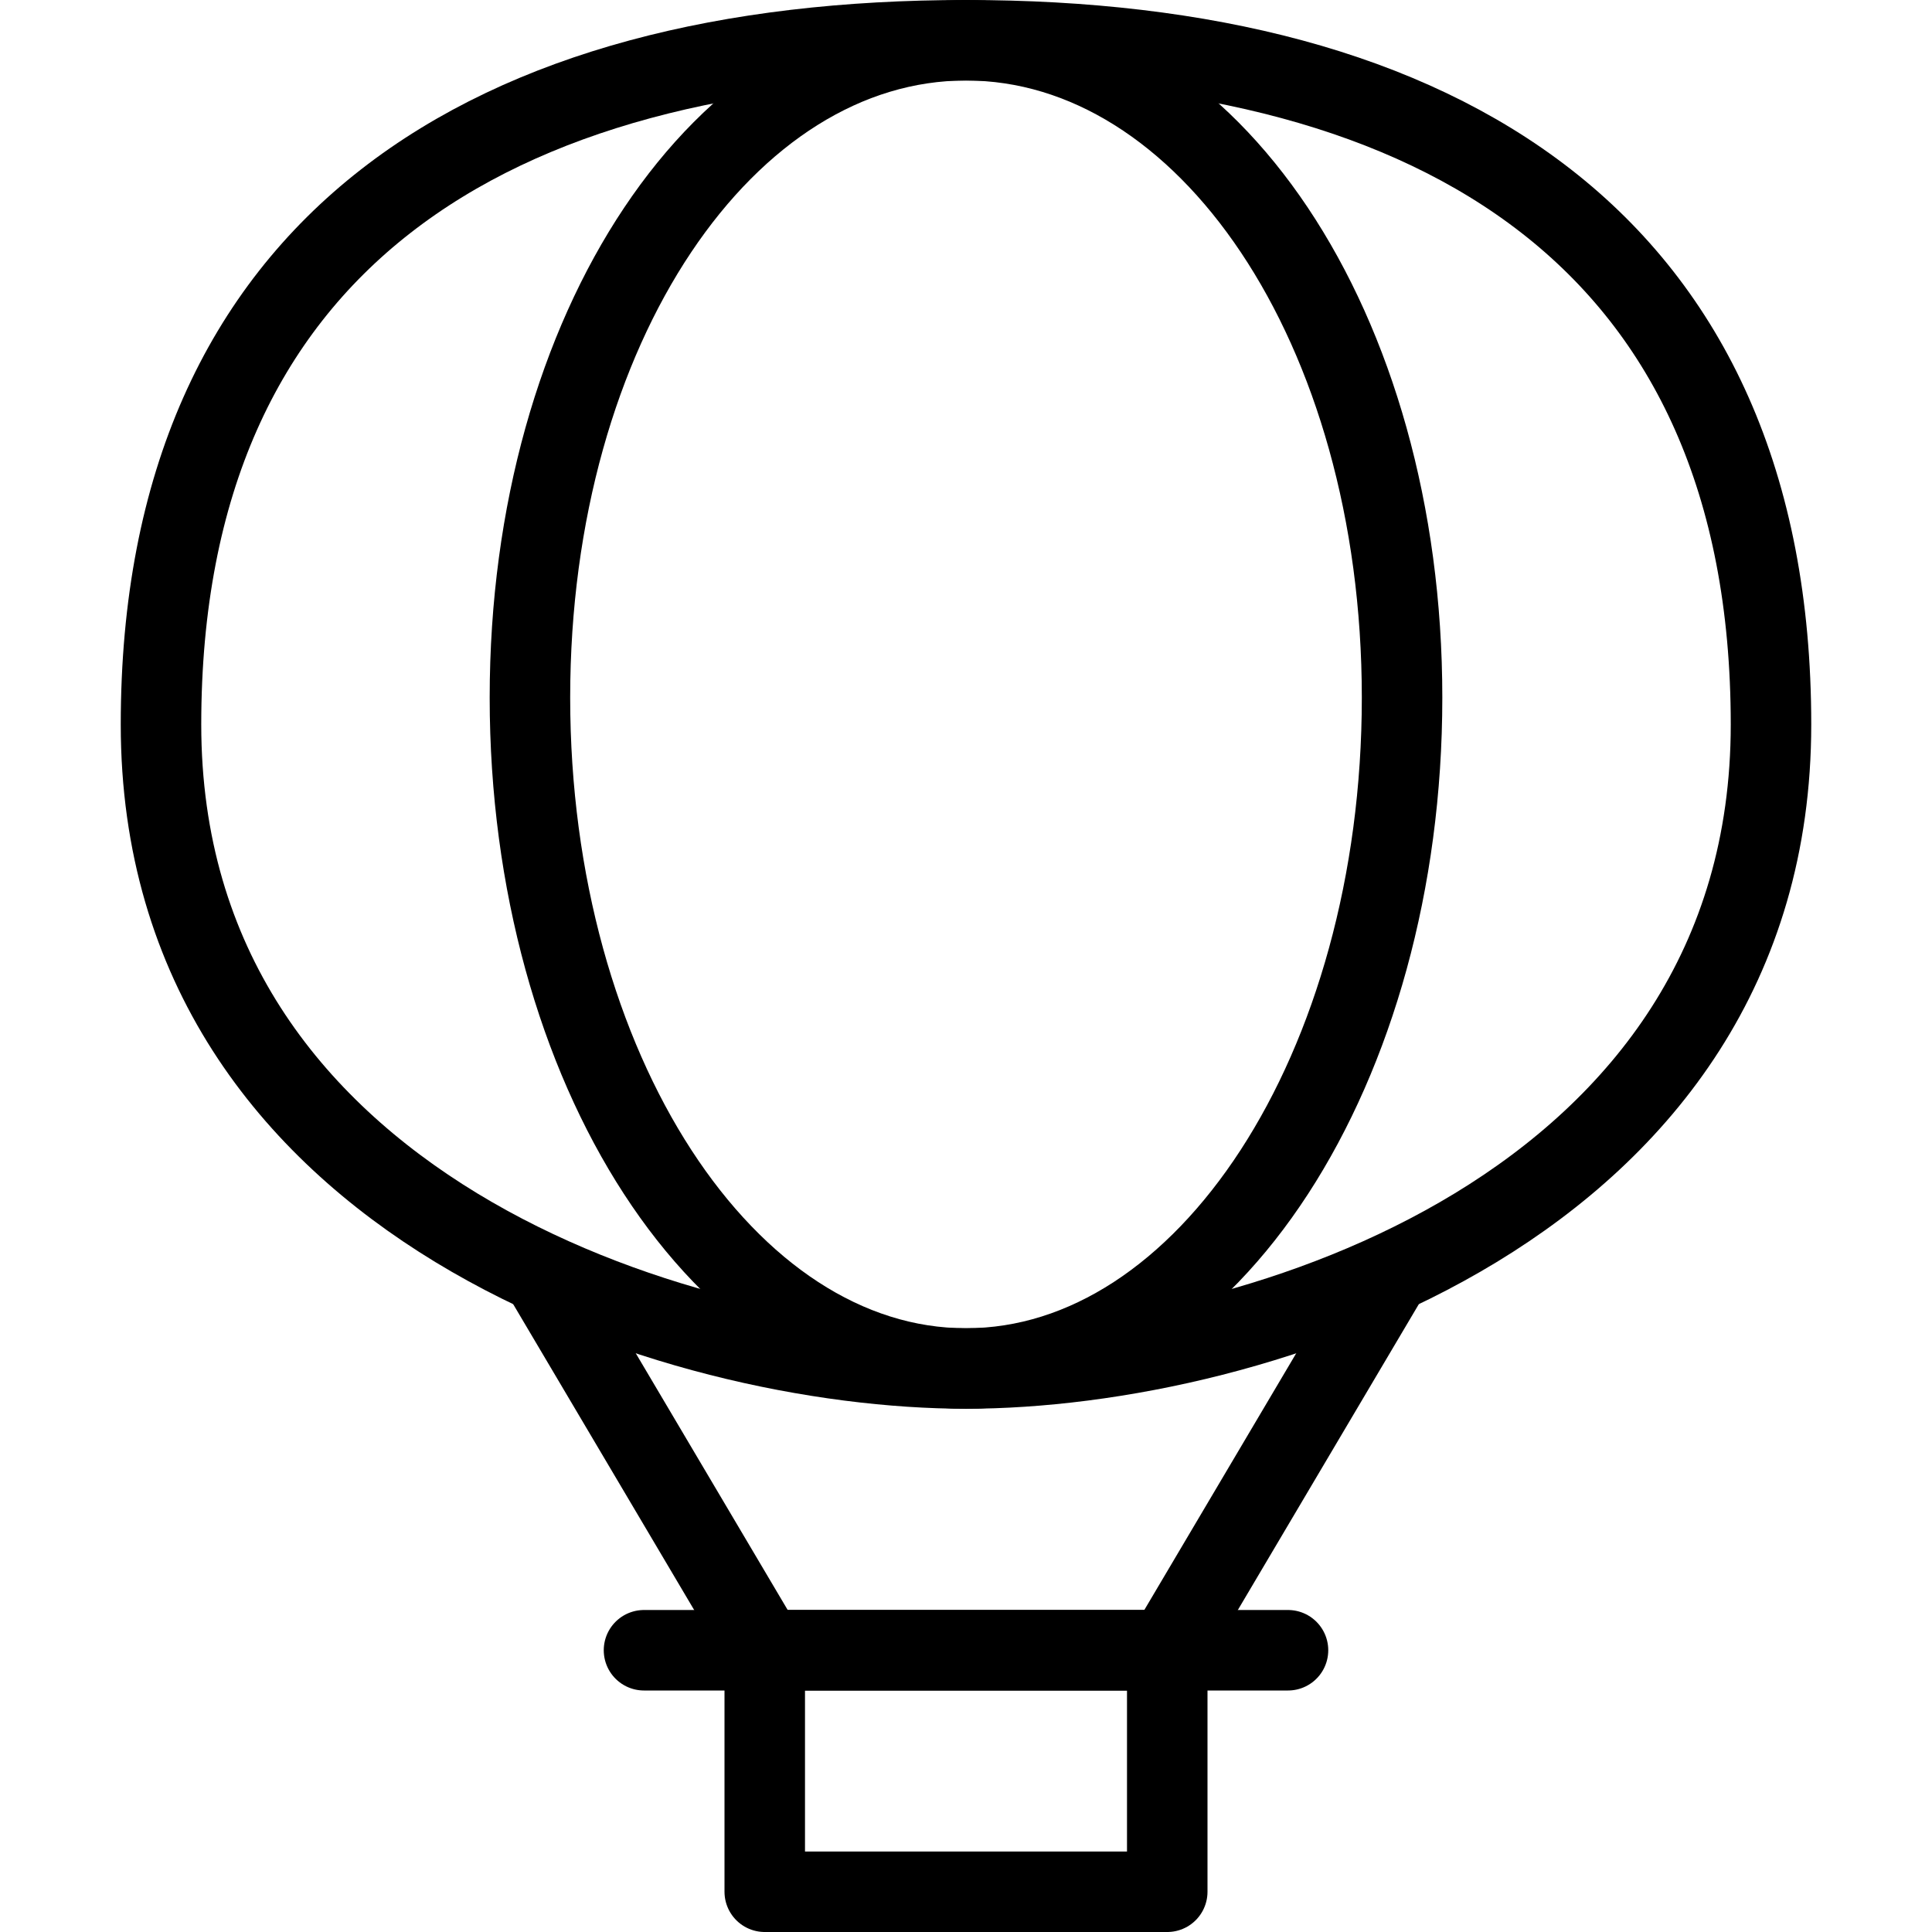 <?xml version="1.0" encoding="utf-8"?>
<!-- Generator: Adobe Illustrator 16.0.3, SVG Export Plug-In . SVG Version: 6.00 Build 0)  -->
<!DOCTYPE svg PUBLIC "-//W3C//DTD SVG 1.1//EN" "http://www.w3.org/Graphics/SVG/1.1/DTD/svg11.dtd">
<svg version="1.1" xmlns="http://www.w3.org/2000/svg" xmlns:xlink="http://www.w3.org/1999/xlink" x="0px" y="0px" width="24px"
	 height="24px" viewBox="0 0 24 24" enable-background="new 0 0 24 24" xml:space="preserve">
<g id="Outline_Icons">
	<g>
		<path fill="none" stroke="#000000" stroke-linejoin="round" stroke-miterlimit="10" d="M22,9c0,6-6.444,8-10,8S2,15,2,9
			s4.109-8.5,10-8.5S22,3,22,9z"/>
		<rect x="9.5" y="20.5" fill="none" stroke="#000000" stroke-linejoin="round" stroke-miterlimit="10" width="5" height="3"/>
		
			<line fill="none" stroke="#000000" stroke-linejoin="round" stroke-miterlimit="10" x1="17.273" y1="15.814" x2="14.5" y2="20.5"/>
		<line fill="none" stroke="#000000" stroke-linejoin="round" stroke-miterlimit="10" x1="6.727" y1="15.814" x2="9.5" y2="20.5"/>
		
			<line fill="none" stroke="#000000" stroke-linecap="round" stroke-linejoin="round" stroke-miterlimit="10" x1="8" y1="20.5" x2="16" y2="20.5"/>
		<path fill="none" stroke="#000000" stroke-linejoin="round" stroke-miterlimit="10" d="M17.417,8.666
			C17.417,13.269,14.991,17,12,17s-5.417-3.731-5.417-8.334C6.583,4.064,9.008,0.5,12,0.5S17.417,4.064,17.417,8.666z"/>
	</g>
</g>
<g id="invisible_shape">
	<rect fill="none" width="24" height="24"/>
</g>
</svg>
